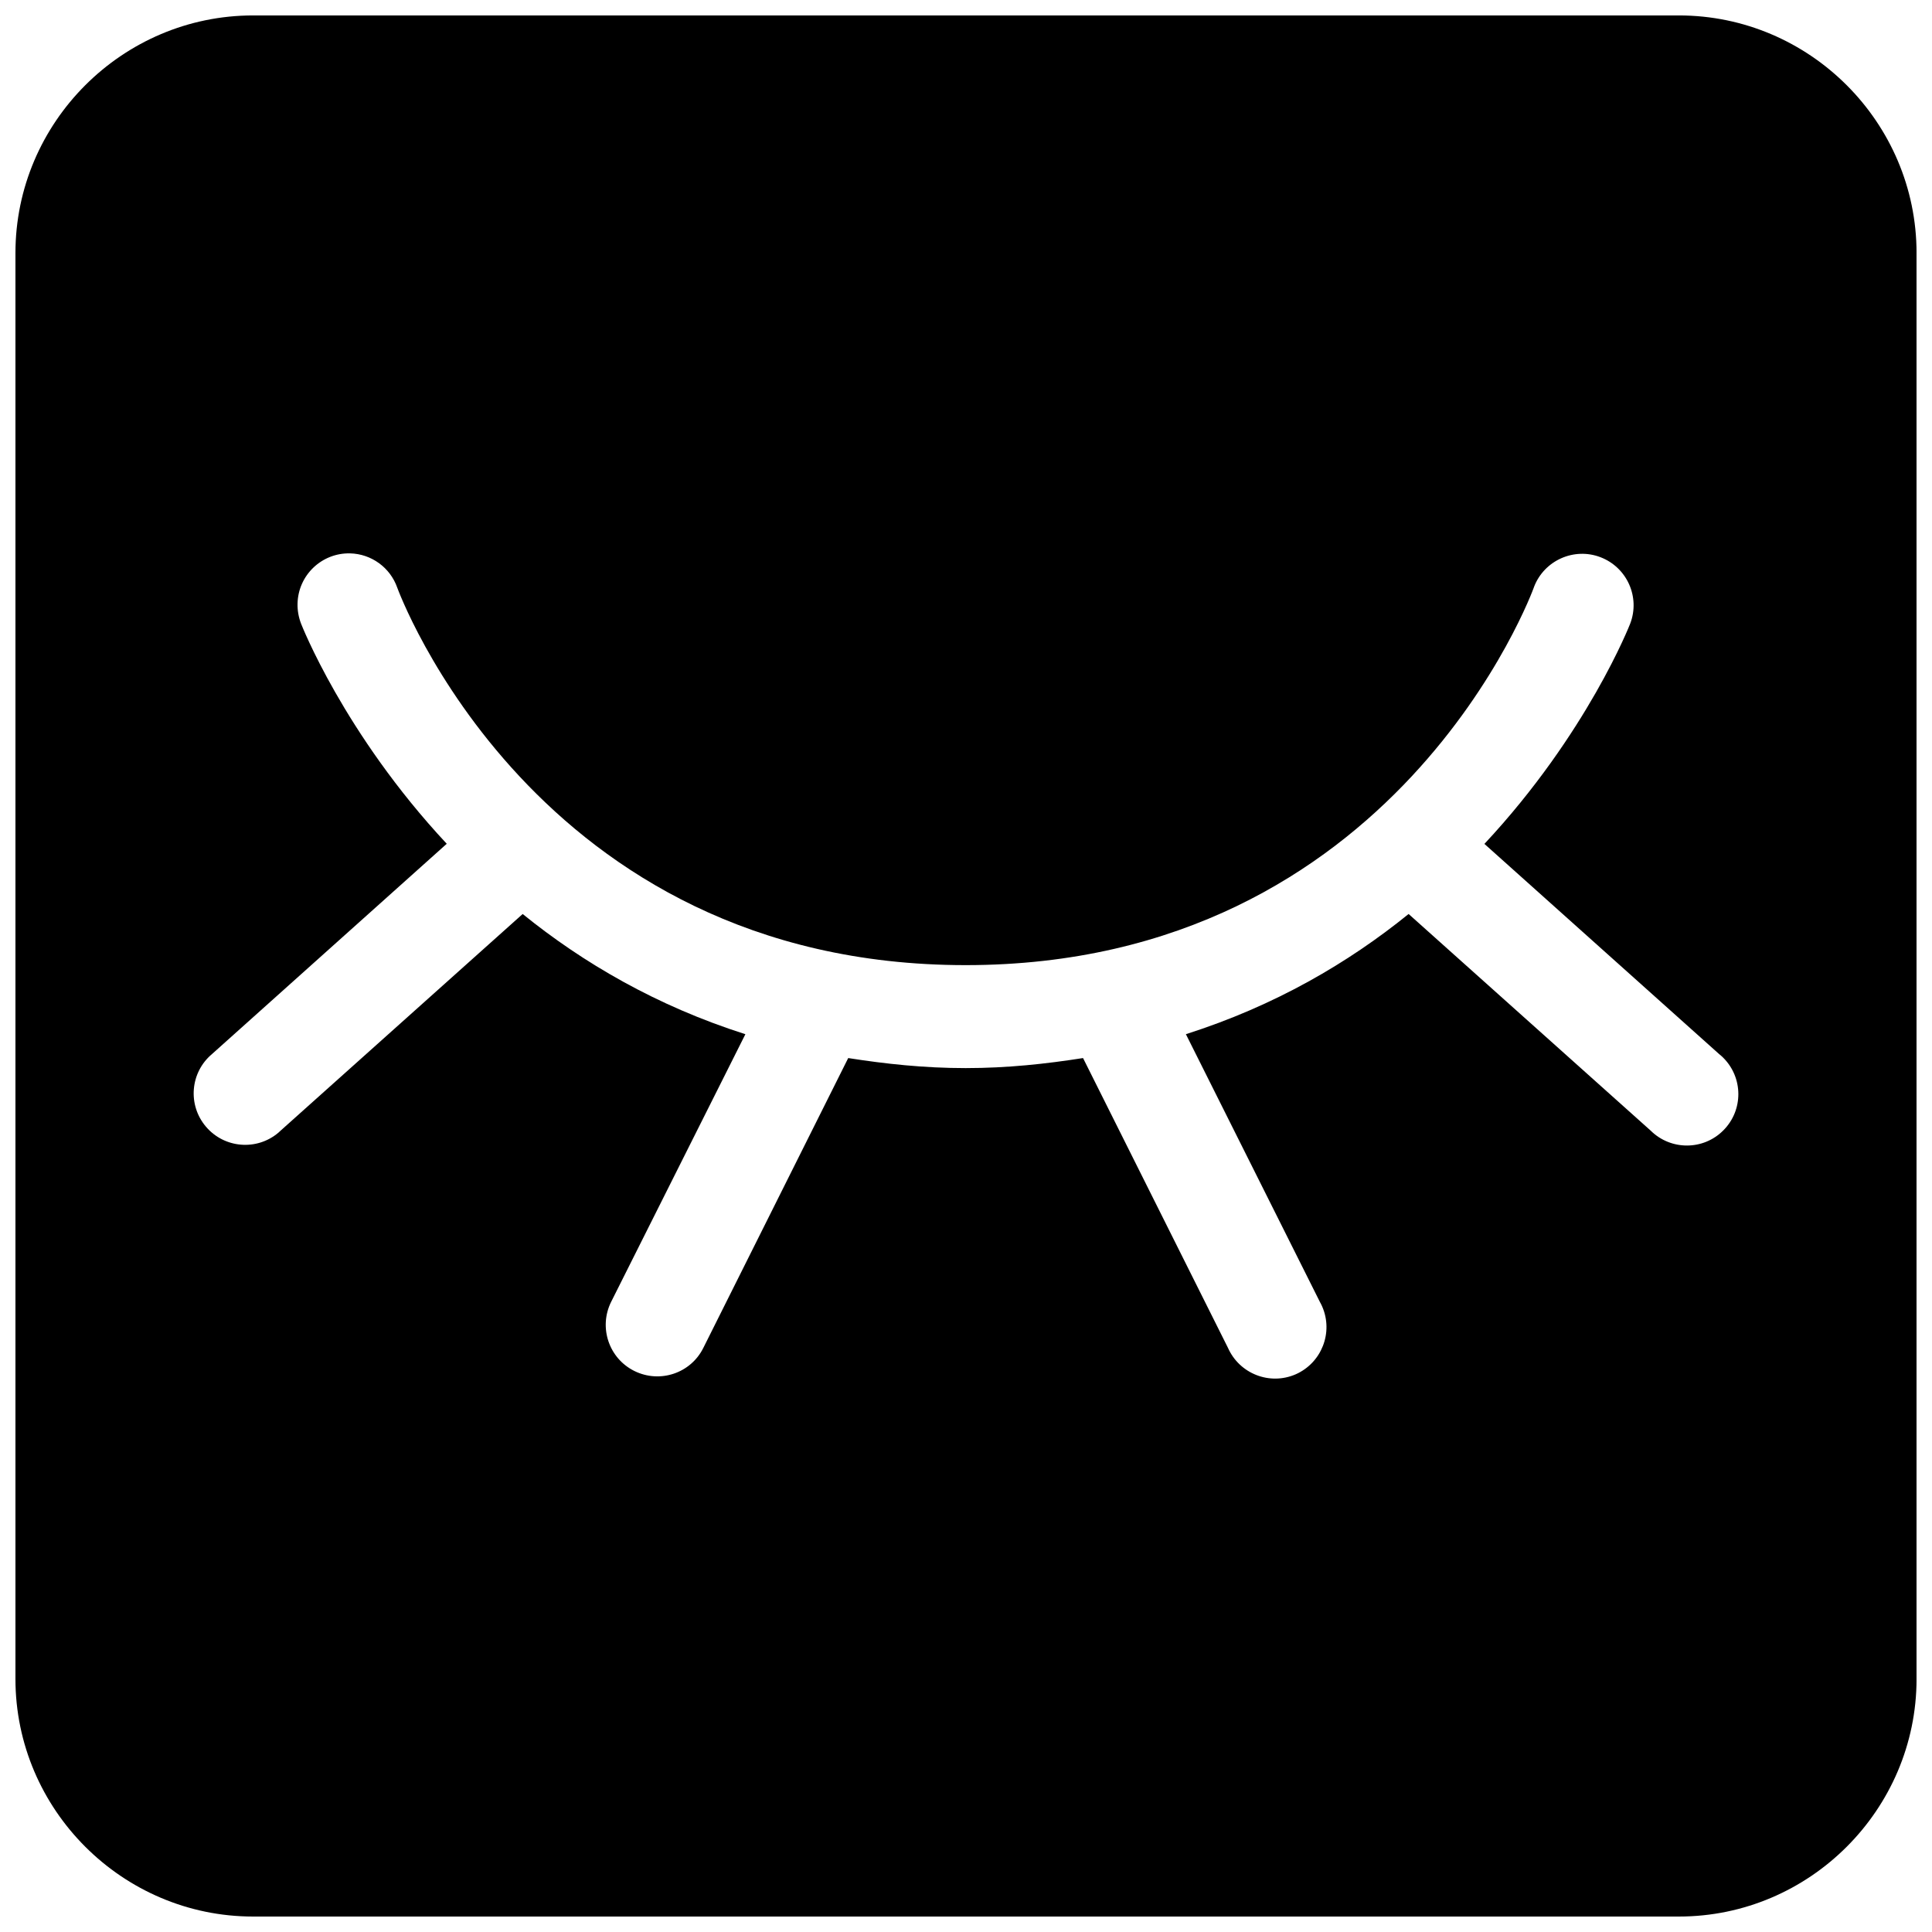 <?xml version="1.0" encoding="UTF-8"?>
<!-- Uploaded to: SVG Repo, www.svgrepo.com, Generator: SVG Repo Mixer Tools -->
<svg width="800px" height="800px" version="1.1" viewBox="144 144 512 512" xmlns="http://www.w3.org/2000/svg">
 <defs>
  <clipPath id="a">
   <path d="m148.09 148.09h503.81v503.81h-503.81z"/>
  </clipPath>
 </defs>
 <g clip-path="url(#a)">
  <path d="m588.93 148.09h-377.86c-34.637 0-62.977 28.34-62.977 62.977v377.86c0 34.637 28.34 62.977 62.977 62.977h377.86c34.637 0 62.977-28.34 62.977-62.977v-377.86c0-34.637-28.34-62.977-62.977-62.977zm11.793 295.45c-5.289 5.352-13.918 5.383-19.27 0.094l-64.156-57.418c-15.902 12.895-35.41 24.34-59.023 31.852l35.504 70.941c0.219 0.395 0.426 0.805 0.613 1.227 3.008 6.894-0.141 14.926-7.008 17.965-6.894 3.008-14.926-0.141-17.965-7.023l-38.398-76.781c-9.84 1.543-20.043 2.66-31.109 2.66s-21.27-1.117-31.125-2.66l-38.383 76.785c-3.336 6.754-11.523 9.492-18.293 6.141-6.754-3.352-9.508-11.539-6.156-18.309l35.582-70.941c-23.617-7.512-43.141-18.988-59.023-31.852l-64.156 57.418c-0.188 0.172-0.363 0.348-0.566 0.52-5.746 4.879-14.359 4.156-19.223-1.59-4.879-5.746-4.172-14.359 1.605-19.223l62.219-55.734c-27.316-29.254-38.605-58.332-38.605-58.332-0.652-1.703-0.98-3.5-0.934-5.324 0.172-7.527 6.406-13.477 13.934-13.305 5.621 0.141 10.609 3.746 12.484 9.07 0 0 36.18 100.05 150.64 100.05s150.56-100.05 150.56-100.05c0.031-0.062 0.047-0.109 0.062-0.188 2.691-7.023 10.598-10.547 17.602-7.871 7.039 2.691 10.578 10.562 7.887 17.602 0 0-11.289 29.109-38.637 58.379l62.172 55.672c0.379 0.301 0.738 0.613 1.07 0.945 5.371 5.316 5.402 13.945 0.098 19.281z"/>
 </g>
</svg>